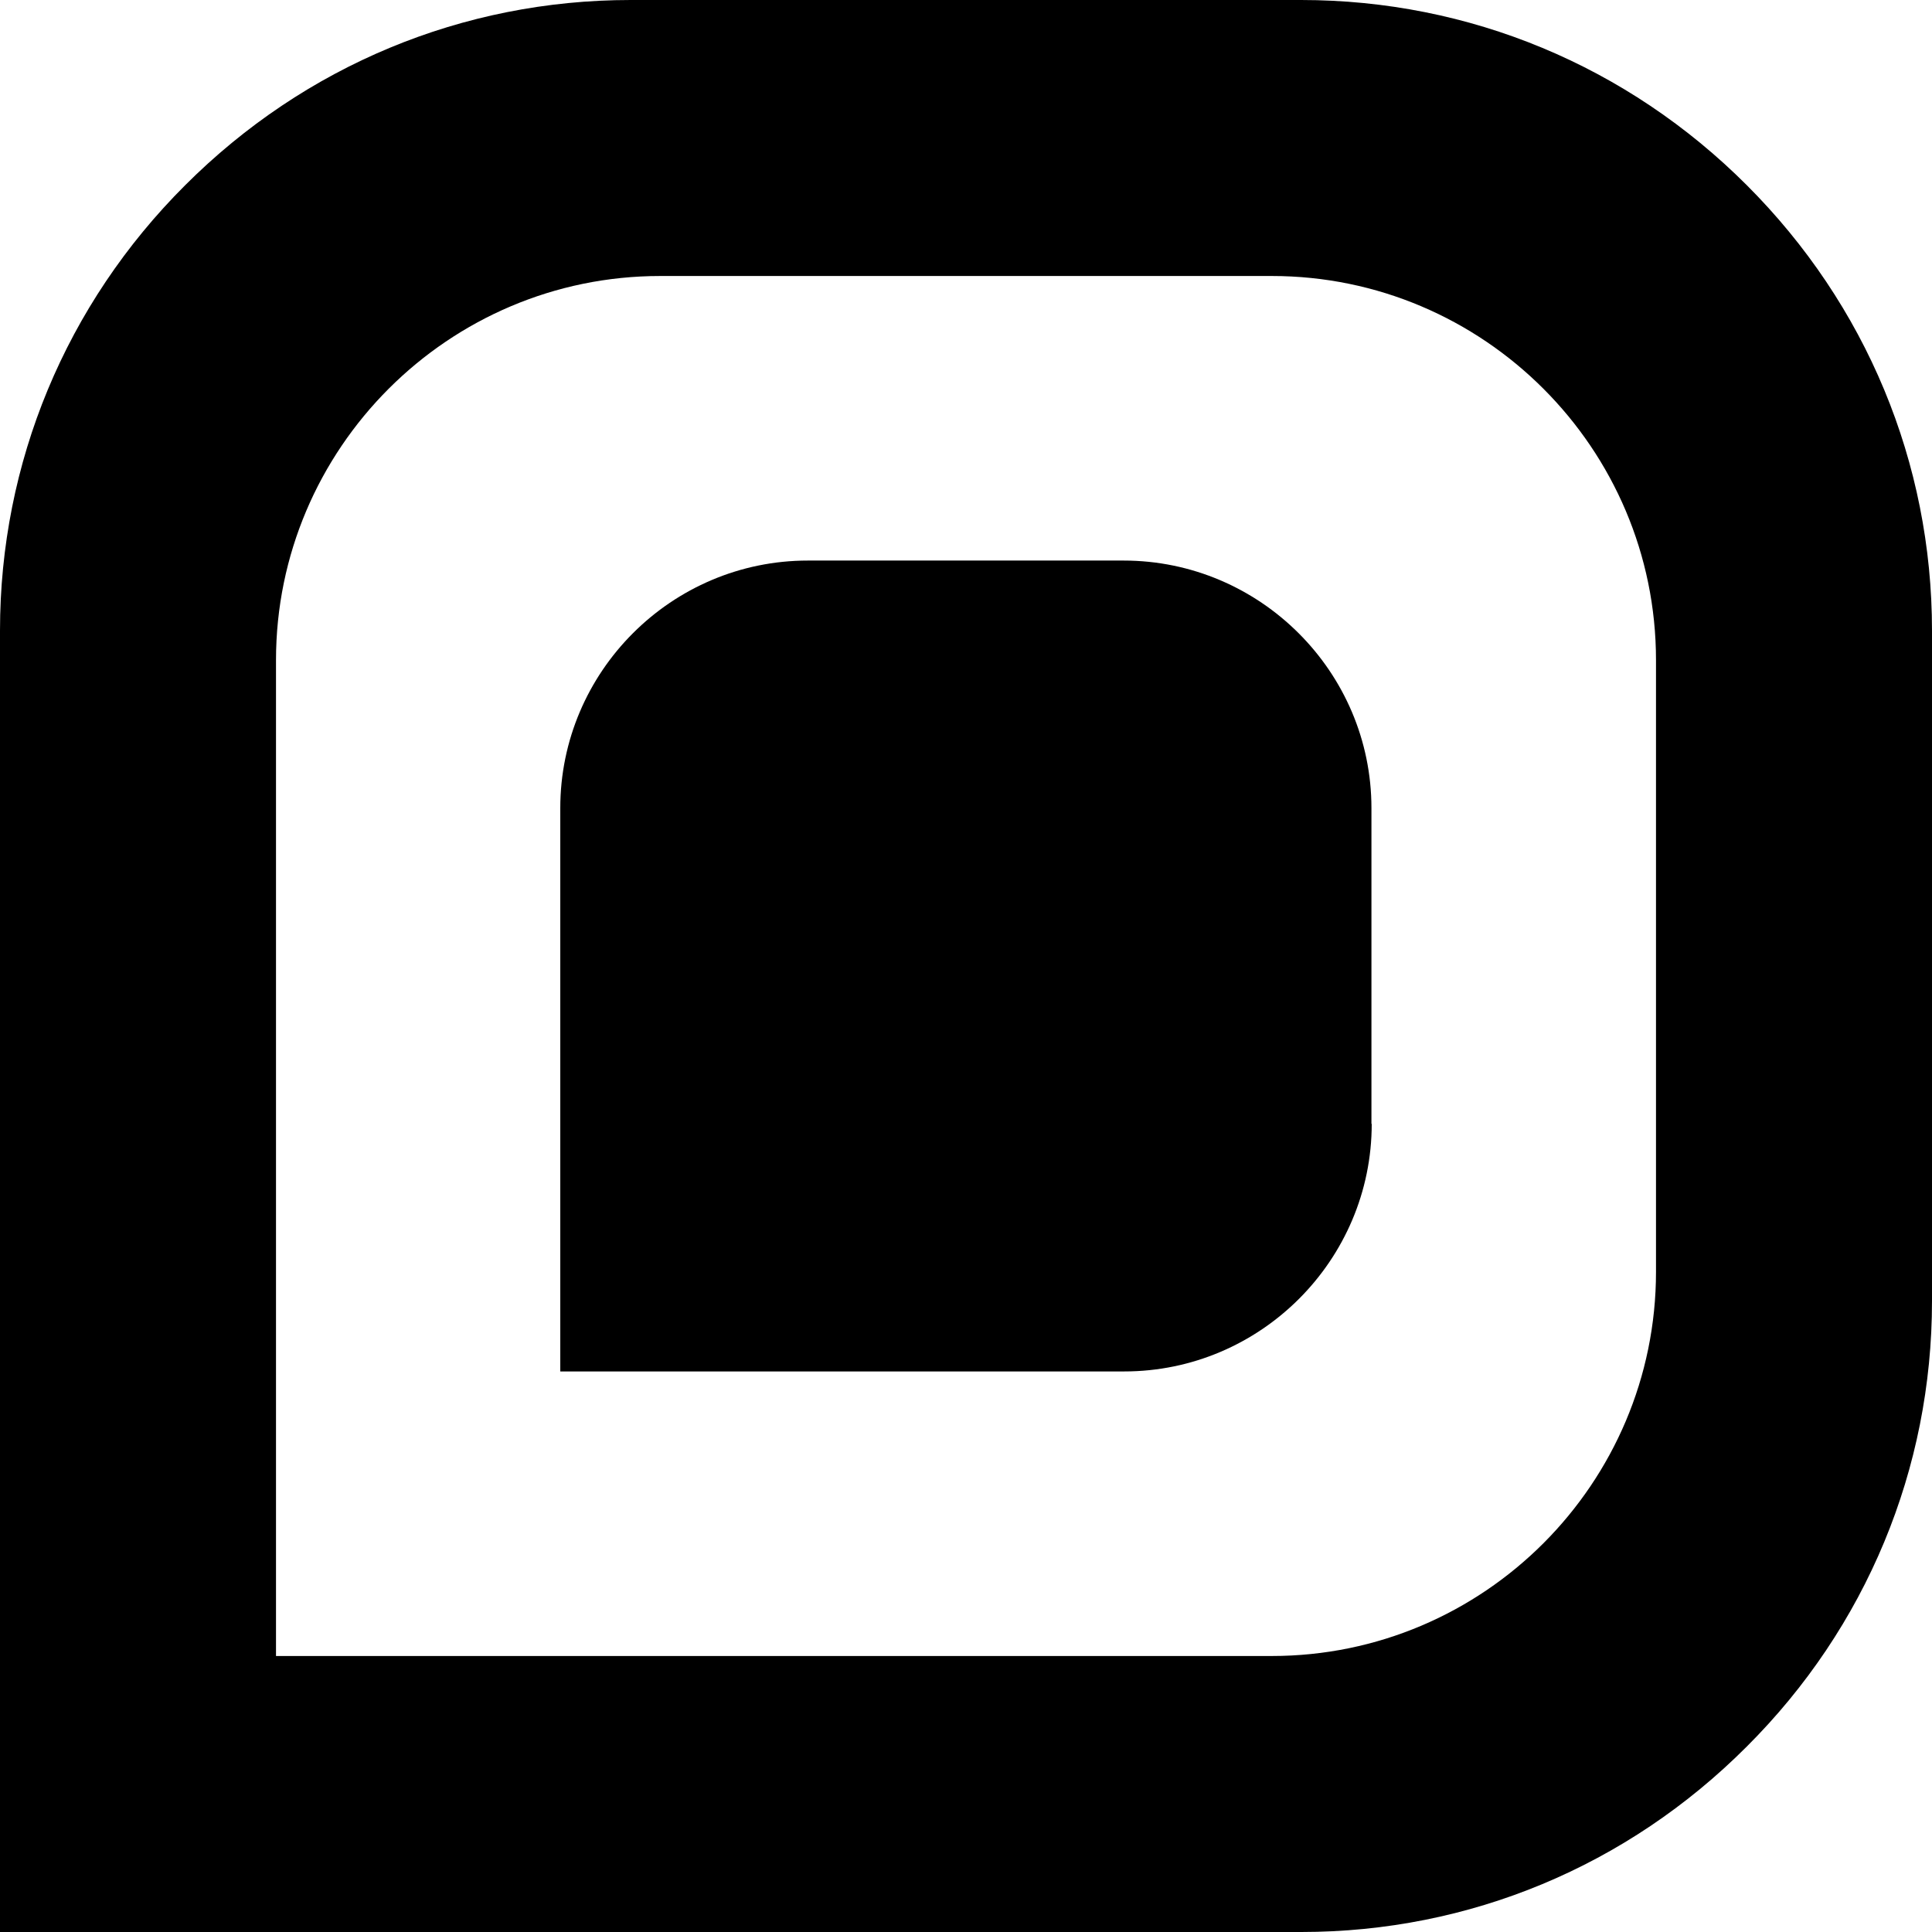 <?xml version="1.0" encoding="utf-8"?>
<!-- Generator: Adobe Illustrator 23.0.3, SVG Export Plug-In . SVG Version: 6.00 Build 0)  -->
<svg version="1.1" xmlns="http://www.w3.org/2000/svg" xmlns:xlink="http://www.w3.org/1999/xlink" x="0px" y="0px"
	 viewBox="0 0 700 700" style="enable-background:new 0 0 700 700;" xml:space="preserve">
<g id="Ebene_1">
	<g>
		<path d="M632.9,67.1c43.3,43.3,67.1,100.6,67.1,161.4v242.9c0,60.8-23.8,118.2-67.1,161.4C589.6,676.2,532.3,700,471.5,700H0
			V228.5c0-60.8,23.8-118.2,67.1-161.4C110.4,23.8,167.7,0,228.5,0h242.9C532.3,0,589.6,23.8,632.9,67.1z M460.8,600
			c76.8,0,139.2-62.5,139.2-139.2V239.2c0-76.8-62.5-139.2-139.2-139.2H239.2C162.5,100,100,162.5,100,239.2V600H460.8z"/>
	</g>
</g>
<g id="Layer_1">
	<path d="M497,407.2c0,49.4-40.3,89.7-89.7,89.7H203V292.8c0-49.4,40.3-89.7,89.7-89.7h114.4c49.4,0,89.8,40.3,89.8,89.7V407.2z"/>
</g>
</svg>
